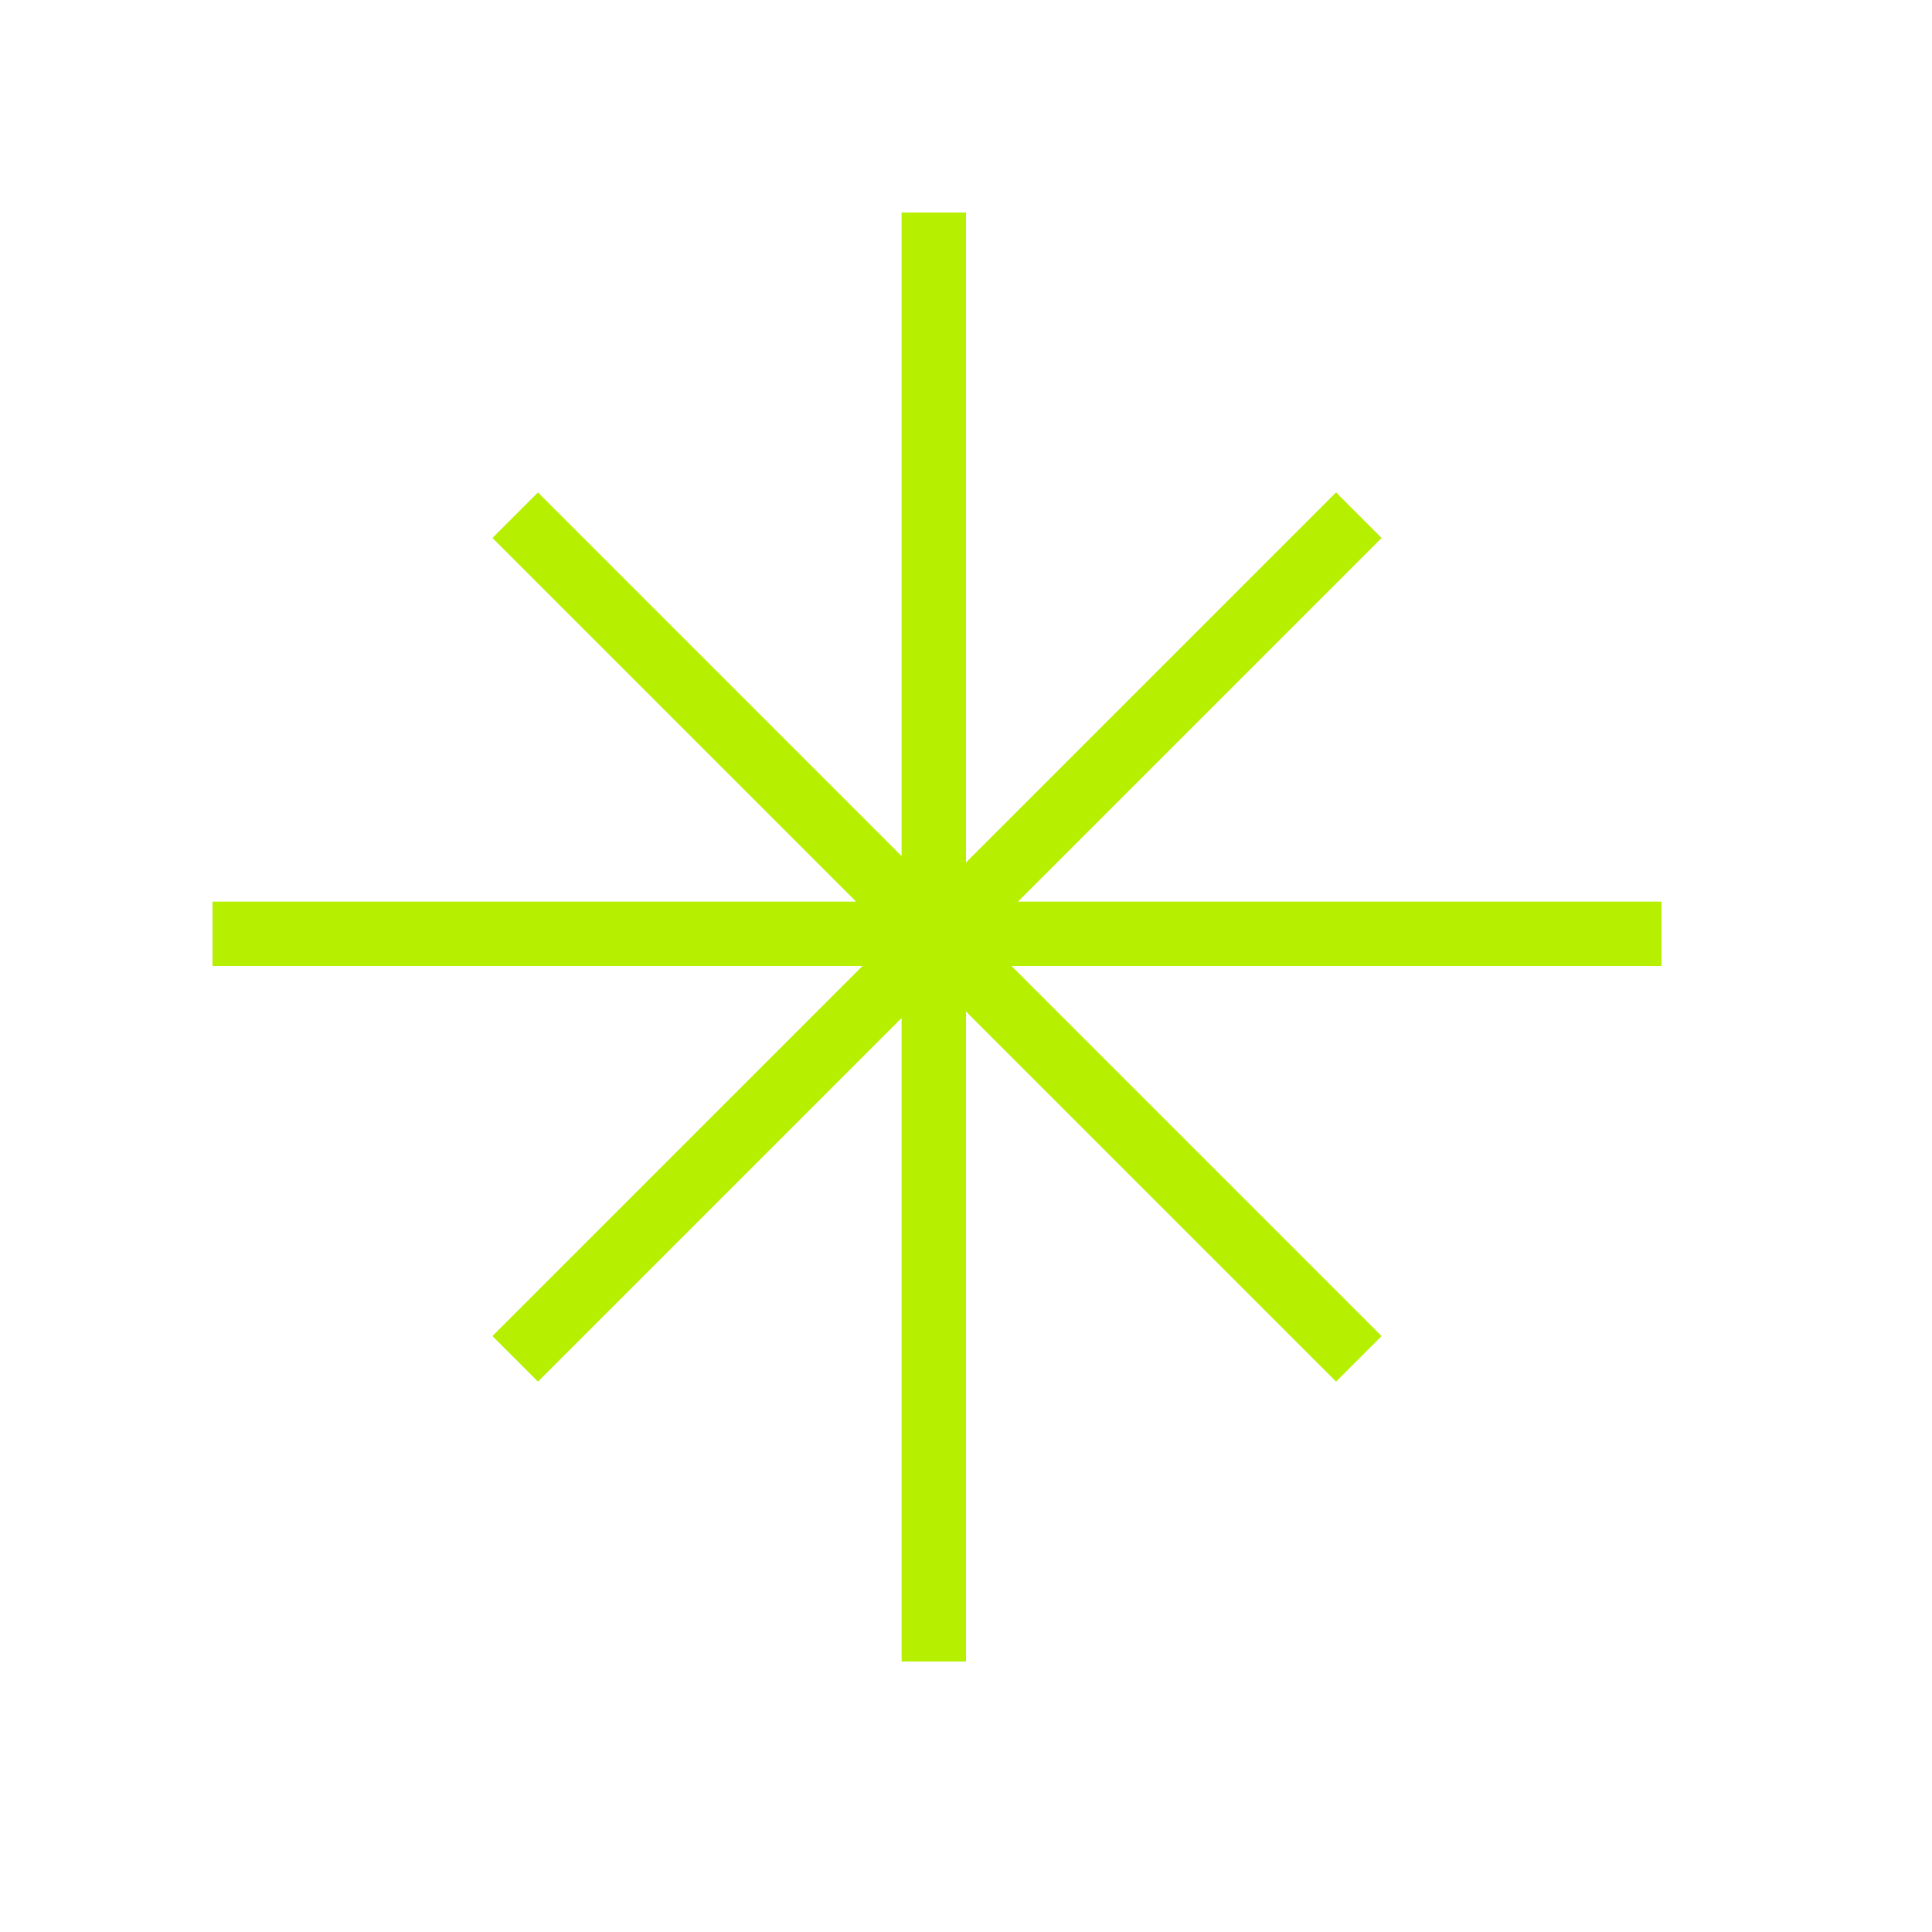 <?xml version="1.0" encoding="utf-8"?>
<!-- Generator: Adobe Illustrator 23.0.3, SVG Export Plug-In . SVG Version: 6.00 Build 0)  -->
<svg version="1.1" id="katman_1" xmlns="http://www.w3.org/2000/svg" xmlns:xlink="http://www.w3.org/1999/xlink" x="0px" y="0px"
	 viewBox="0 0 30 30" style="enable-background:new 0 0 30 30;" xml:space="preserve">
<style type="text/css">
	.st0{fill:#B6EF00;stroke:#B6EF00;stroke-miterlimit:10;}
</style>
<path class="st0" d="M25.8,14.5H3.3 M14.5,3.3v22.5 M8,21.1L21.1,8 M21.1,21.1L8,8"/>
</svg>
